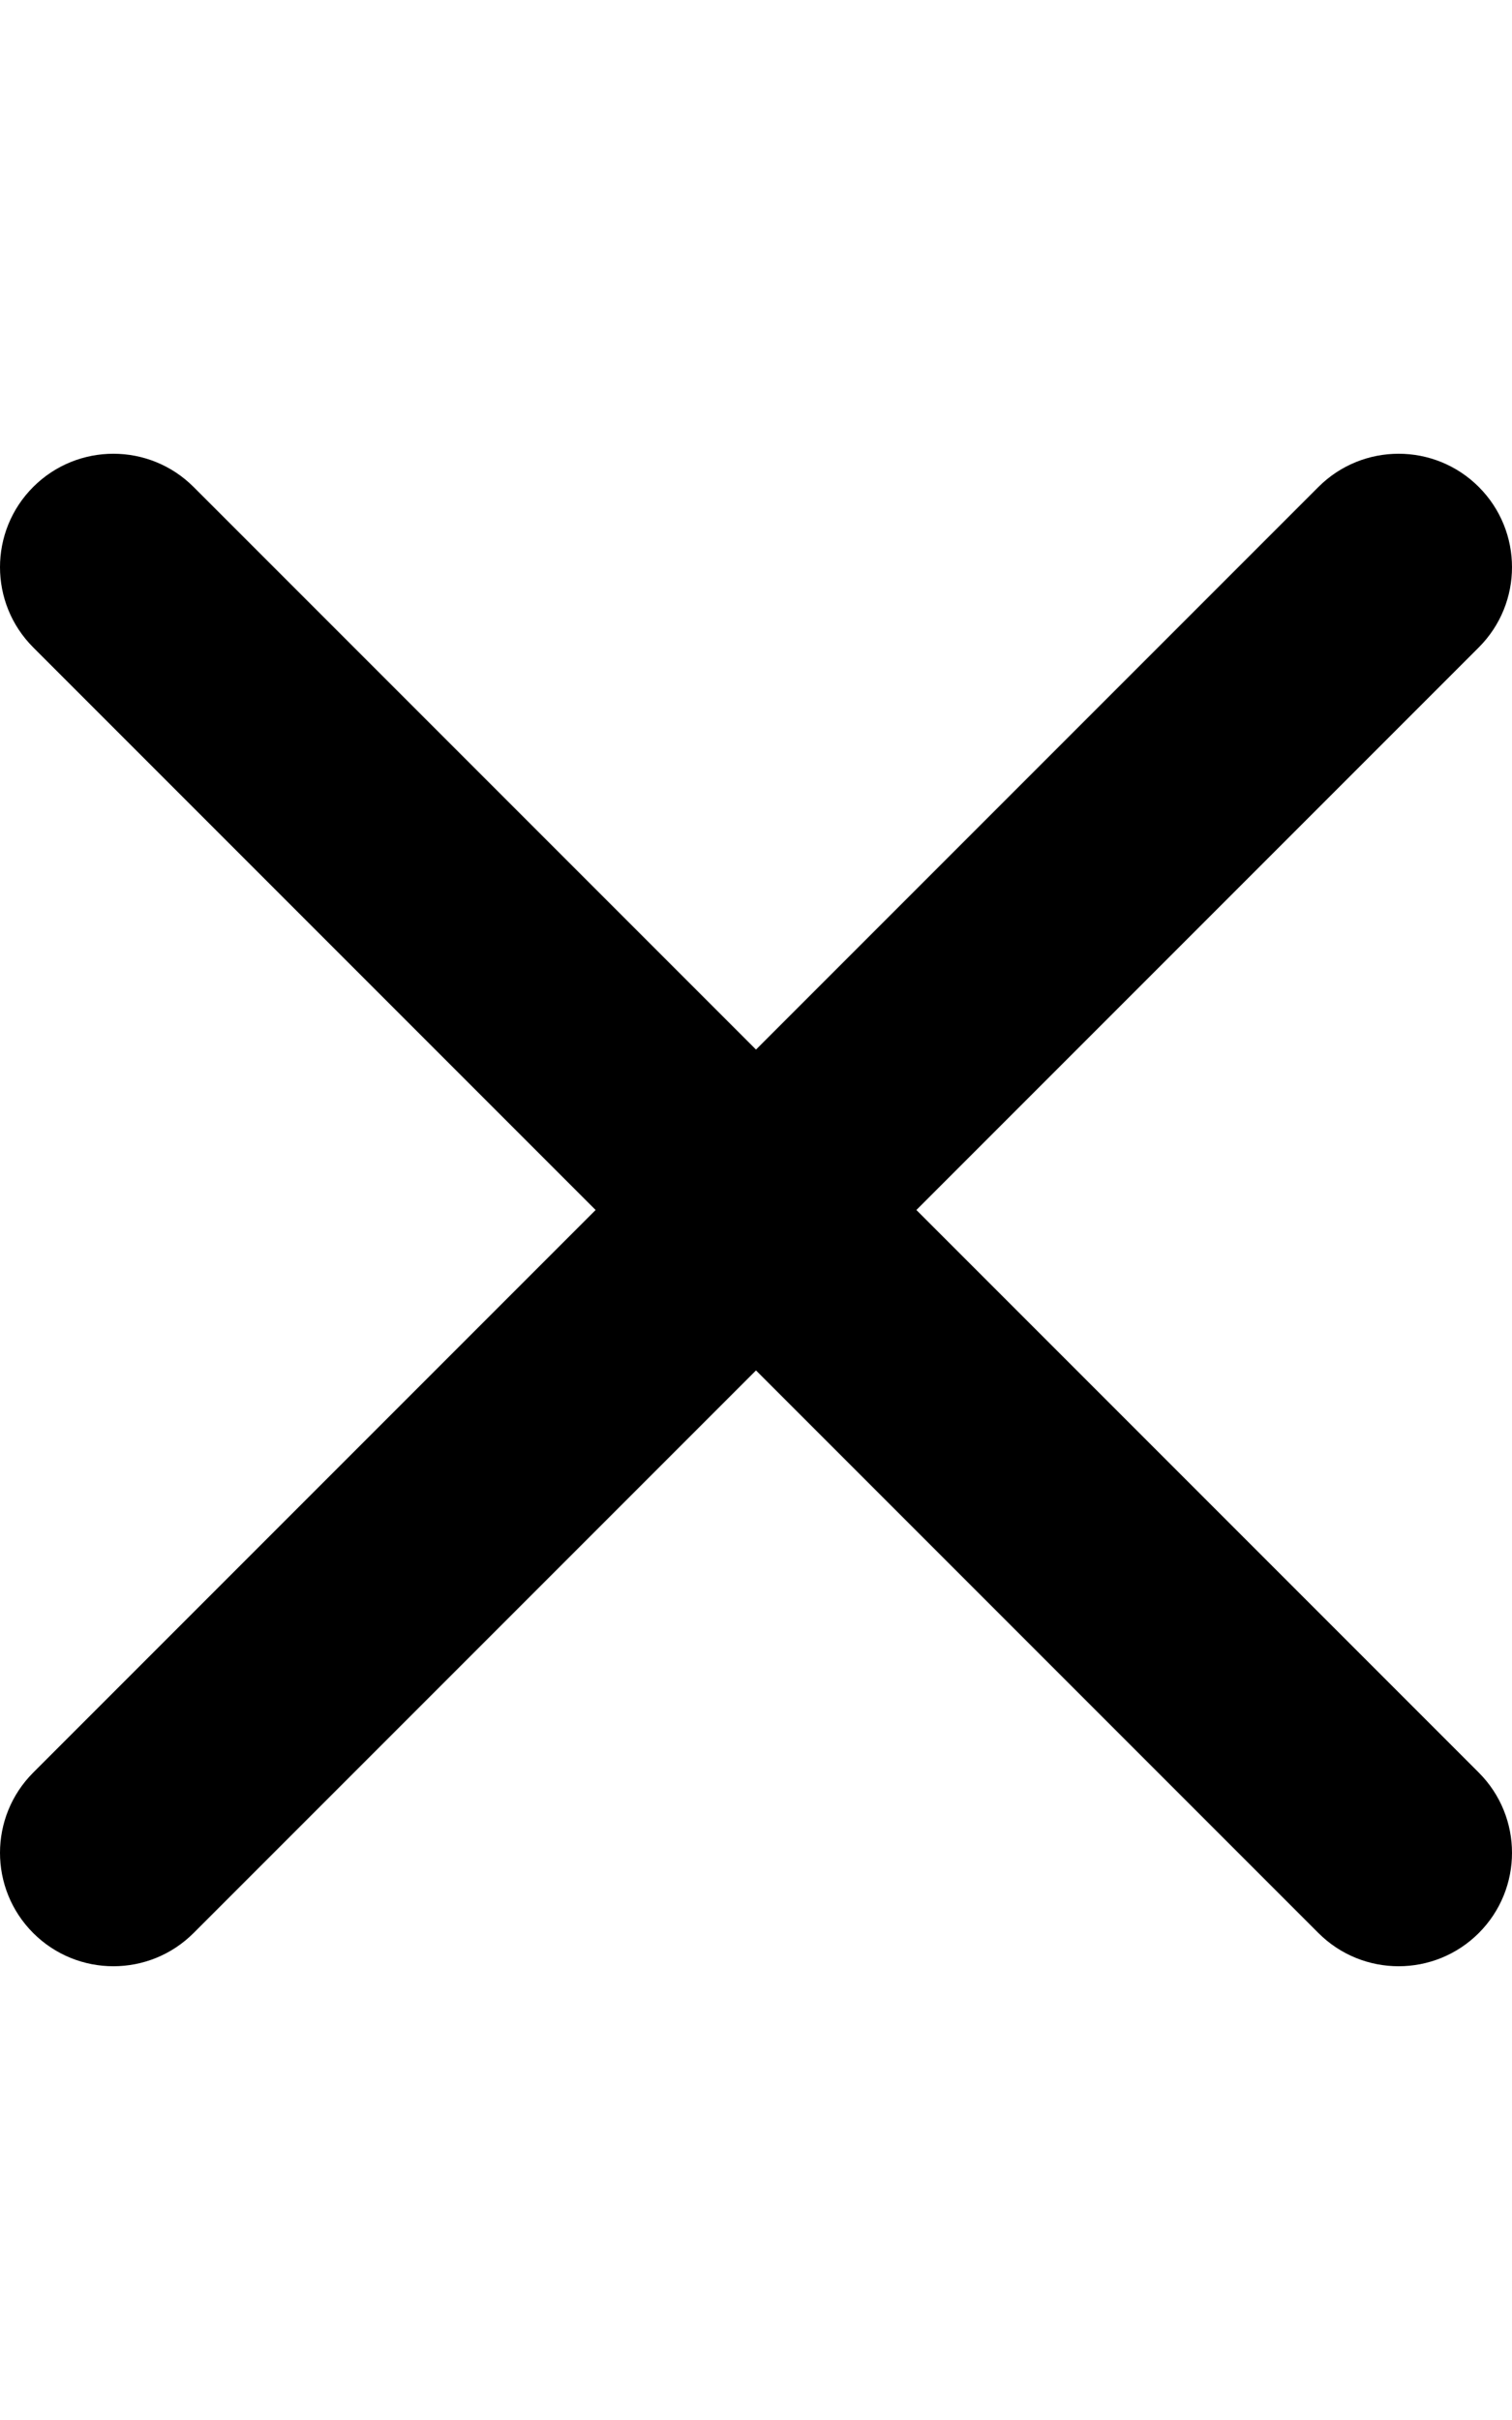<svg xmlns="http://www.w3.org/2000/svg" viewBox="0 0 320 512"><path d="M312.973 375.032c9.369 9.369 9.369 24.572 0 33.941s-24.572 9.369-33.941 0L160 289.941 40.968 408.973c-9.369 9.369-24.572 9.369-33.941 0s-9.369-24.572 0-33.941L126.059 256 7.027 136.968c-9.369-9.369-9.369-24.572 0-33.941s24.572-9.369 33.941 0L160 222.059l119.032-119.032c9.369-9.369 24.572-9.369 33.941 0s9.369 24.572 0 33.941L193.941 256l119.032 119.032Z"/></svg>